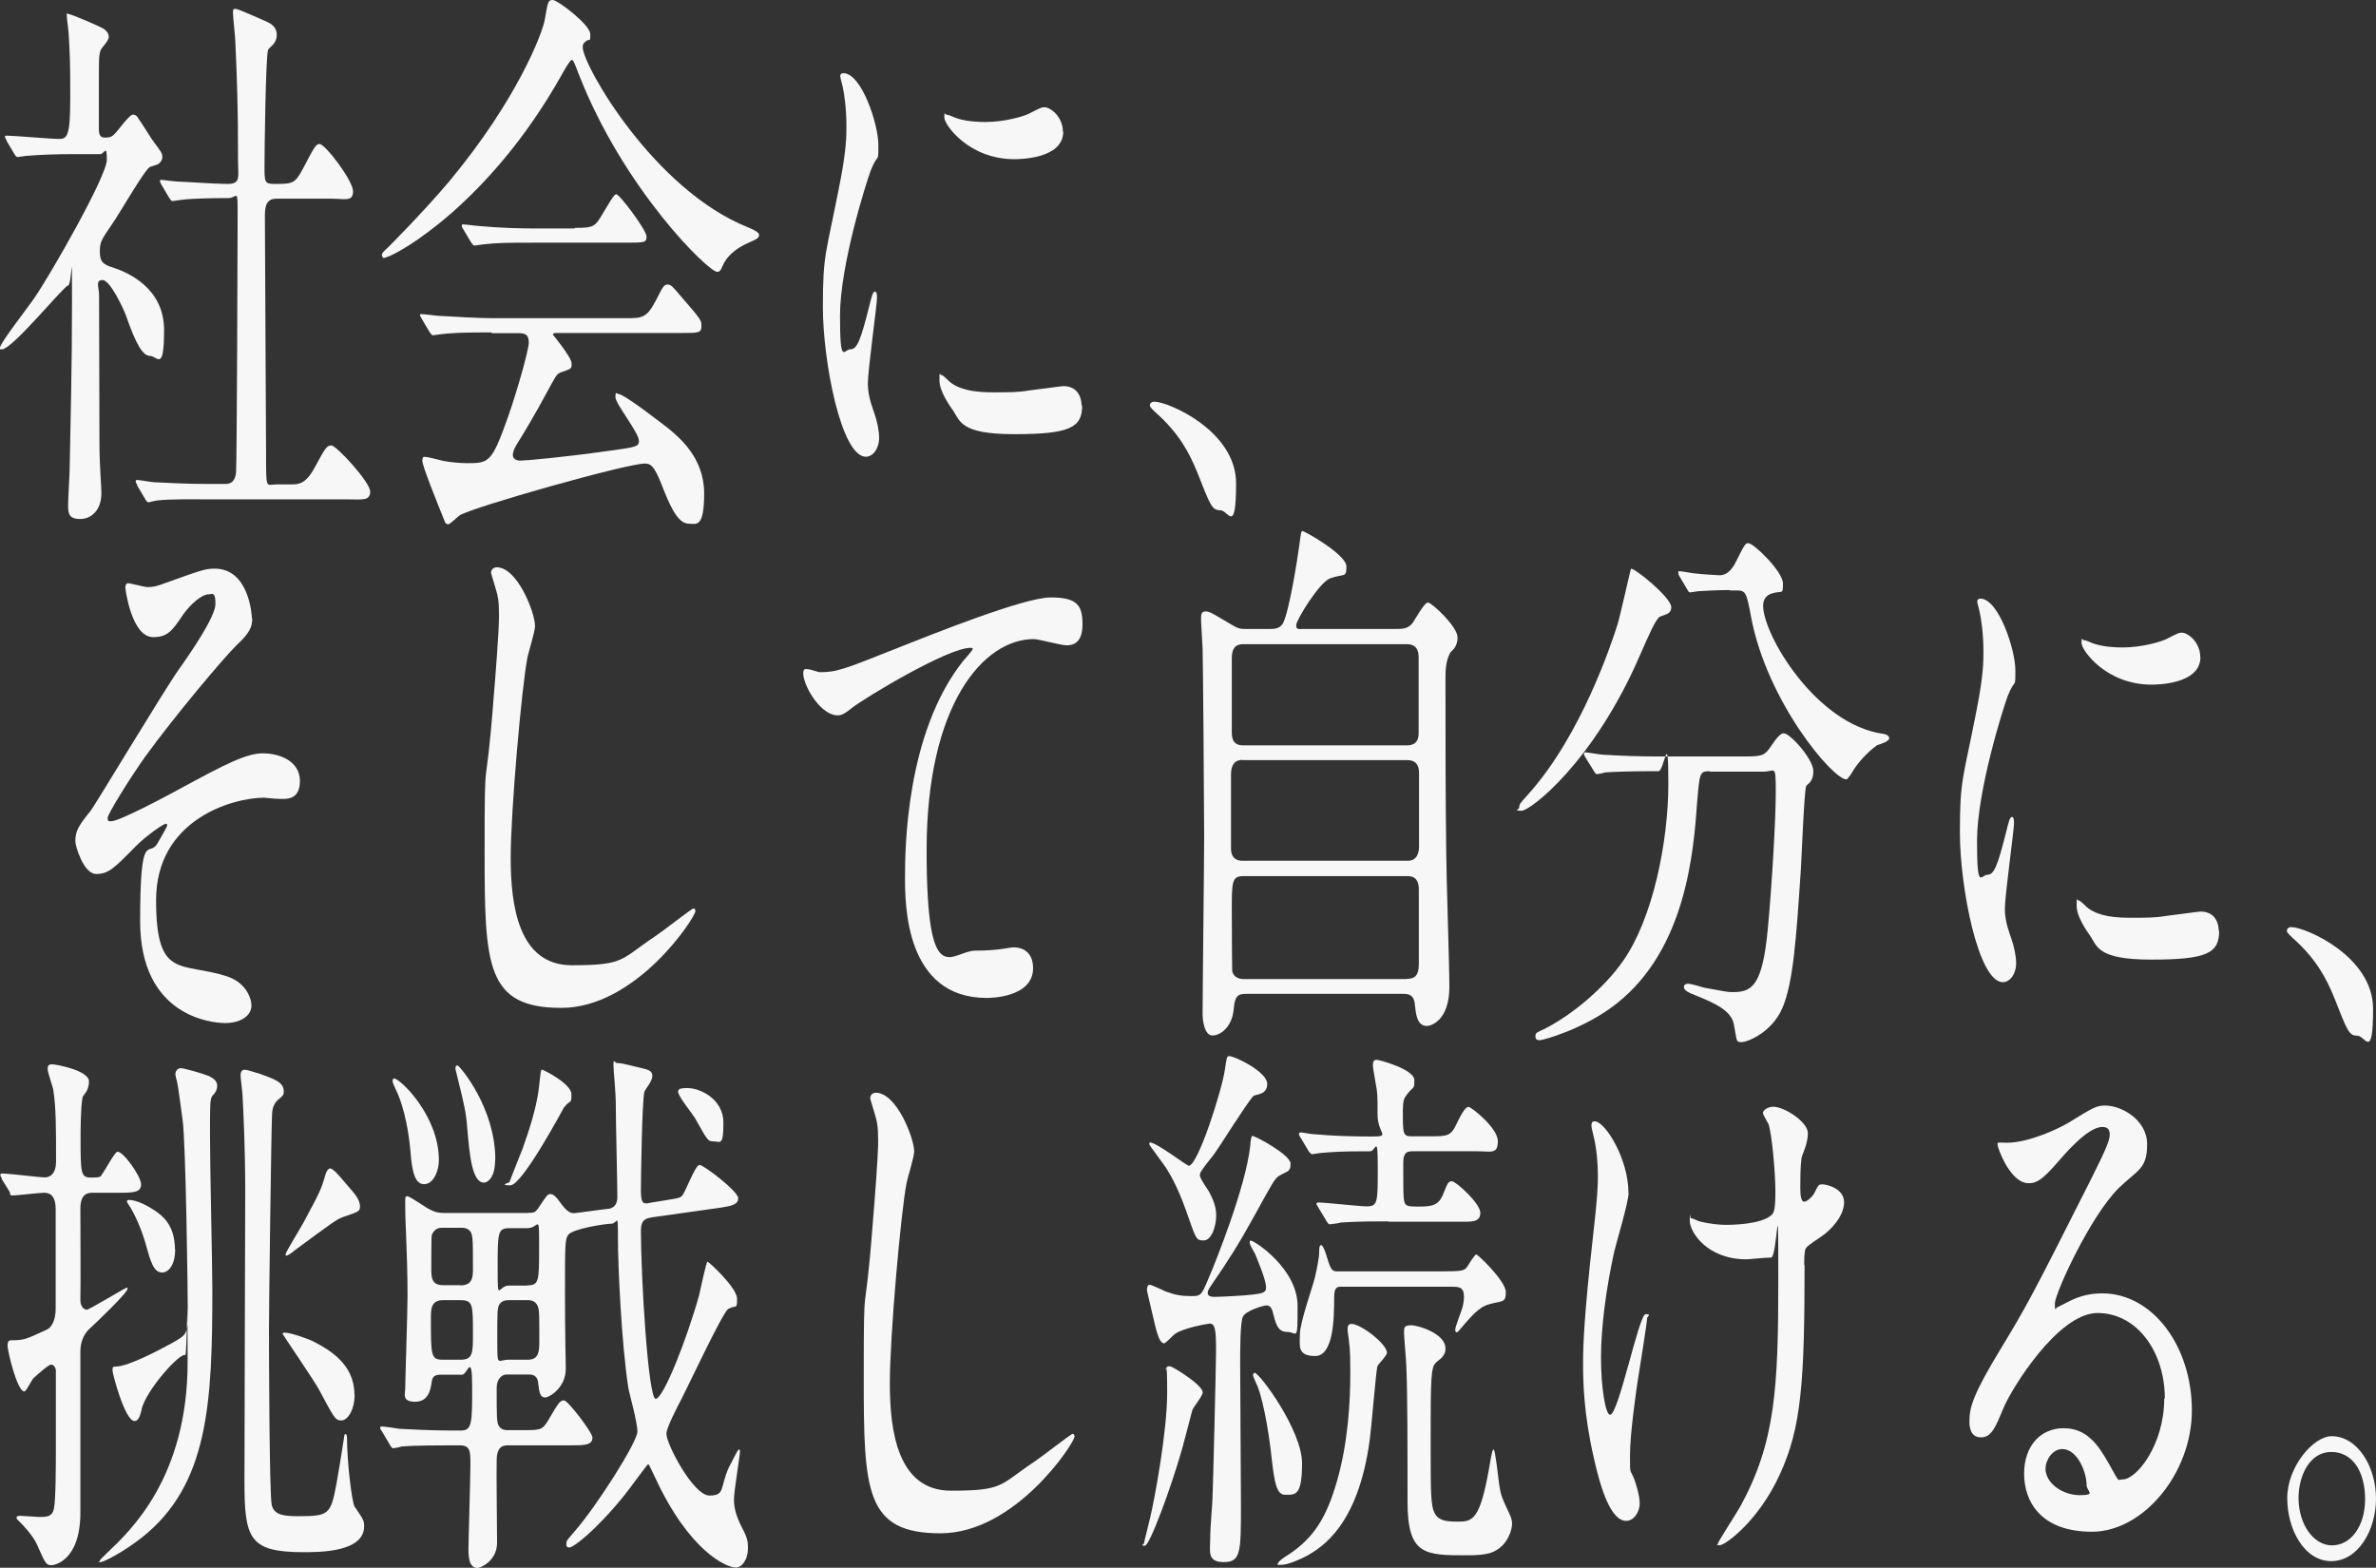 <?xml version="1.0" encoding="UTF-8"?>
<svg id="_レイヤー_1" data-name="レイヤー 1" xmlns="http://www.w3.org/2000/svg" version="1.1" viewBox="0 0 1220.8 805.6">
  <rect x="0" y="0" width="1220.8" height="805.6" fill="#333333" stroke="none"/>
  <defs>
    <style>
      .cls-1 {
        fill: #f7f7f7;
        stroke-width: 0px;
      }
    </style>
  </defs>
  <path class="cls-1" d="M3.5,72.3c-.8-1.4-1-1.7-1-2,0-.6.6-.6.8-.6,3.9,0,22.8,1.7,27.1,1.7s5.7-2,5.7-21.4-.2-21.4-.8-32.4c0-1.4-1-8.1-1-9.8s.6-.6.8-.6c1.6,0,16.8,6.6,18.5,7.8,1,.9,2.3,2,2.3,4s-3.7,5.5-4.1,6.6c-1,2.6-1,4-1,16.2v24.3c0,4,1.2,4.6,3.3,4.6s3.3-.3,4.9-2c1.4-1.2,7.4-9.8,9.2-9.8s2.5,1.2,2.9,2c2.5,3.5,6.8,10.7,7.4,11.3,4.5,6.1,4.9,6.6,4.9,8.4s-1.2,3.2-2.3,3.8c-.6.3-3.5,1.2-4.1,1.4-2.9,1.7-16,24.6-19.1,28.9-5.9,8.7-6.6,9.5-6.6,14.7s1.8,6.6,6.8,8.1c7,2.3,26.2,10.1,26.2,32.1s-3.5,13.3-7.2,13.3-7.2-5.8-12.5-21.1c-1.2-3.2-8-17.9-11.9-17.9s-1.8,4-1.8,7.5c0,11,.2,64.5.2,76.3s1,21.7,1,25.7c0,8.7-5.1,13.3-10.9,13.3s-6.2-2.9-6.2-6.9.8-16.2.8-19.4c.4-21.4,1.2-51.5,1.2-85.6s0-8.1-2-8.1S6.4,179.5,1,179.5s-1,0-1-.9c0-2.3,15.2-21.7,17.8-25.7,8.2-11.9,37.1-62.4,37.1-70.8s-1.4-2.9-3.3-2.9h-14.4c-8,0-16.6.3-23.8.9-.6,0-3.7.6-4.3.6s-1.2-.6-1.8-1.7l-3.9-6.6ZM70.5,249.2q-.8-1.4-.8-1.7c0-.6.4-.9.6-.9,1.2,0,7.6,1.2,9,1.2,5.9.3,16.6.9,28.1.9h8c1.8,0,5.5,0,5.9-6.4.4-5.2.8-116.5.8-131.5s0-9-4.9-9-17,0-24.2.9c-.6,0-3.5.6-4.3.6s-1-.6-1.8-1.7l-3.9-6.6q-.8-1.4-.8-2c0-.6.4-.6.6-.6s7.6.9,8.6.9c2,0,18.7,1.2,25.6,1.2s5.3-3.8,5.3-11.9c0-26.6-.4-39.6-1.4-61.3,0-2.3-1.2-12.4-1.2-14.7s.4-2,1.6-2,13.3,5.5,14.8,6.1c1.8.9,6.1,2.3,6.1,7.2s-4.1,6.4-4.5,7.8c-1.2,4-1.8,52-1.8,59.8s0,9,4.9,9c9.6,0,10.7,0,15-8.1,5.9-11.3,6.6-12.4,8.4-12.4,2.9,0,17.2,18.8,17.2,24.3s-4.3,3.8-10.9,3.8h-28.5c-5.5,0-5.9,4.3-5.9,9.5,0,17.3.6,102,.6,121.4s0,15.9,5.3,15.9h7.6c3.7,0,7.4,0,12.1-8.7,5.5-10.1,6.1-11.3,8.6-11.3s19.9,18.8,19.9,23.7-4.3,4-11.1,4h-72.8c-4.9,0-18.7-.3-25.8.6-.6,0-3.7.9-4.3.9s-1-.6-1.8-2l-3.9-6.6Z"/>
  <path class="cls-1" d="M196.2,131.2c0-1.2.6-1.7,3.1-4,1.4-1.4,18.2-18.2,31.6-34.1,35.1-42.2,48-76.6,49-83,1.6-9,1.6-10.1,4.1-10.1s19.3,12.7,19.3,17.6-.4,1.7-2.5,3.8c-1.2.9-1.4,1.7-1.4,2.9,0,9,36.3,73.1,84.9,92.5q5.7,2.3,5.7,3.8c0,1.7-.6,2-5.7,4.3-2.7,1.2-10,4.6-13.1,11.9-.8,2-1.4,2.9-2.7,2.9-4.5,0-48.2-42.5-71.3-102-2.3-6.1-2.7-6.9-3.5-6.9s-4.1,5.8-5.7,8.7c-36.3,64.2-82.4,90.8-89.8,92.8-.6.3-1.8.6-1.8-.9ZM252.6,170.8c-15.2,0-20.3.3-25.8.9-.6,0-3.7.6-4.3.6s-1-.6-1.8-1.7l-3.9-6.6c-.4-.9-1-1.7-1-2,0-.6.4-.6.8-.6,1.4,0,7.8.9,9,.9,10,.6,20.9,1.2,28.1,1.2h67.7c8.6,0,10.9,0,15.8-9.5,3.1-6.1,3.9-7.8,5.7-7.8s2.3.6,7,6.1c10.5,12.1,10.5,12.4,10.5,15,0,3.8-1,3.8-10.7,3.8h-62.7c-2,0-2.9,0-2.9.9,0,0,9.6,11.6,9.6,14.7s0,2.6-6.2,4.9c-1.6.9-2,1.7-7.2,11.3-4.3,8.1-12.7,22.3-13.9,24-.8,1.4-2.9,4.3-2.9,6.9s2.9,2.9,3.7,2.9c2.7,0,21.9-1.7,44.7-4.9,14.8-2,16.4-2.3,16.4-5.2,0-4.3-12.1-19.1-12.1-22.5s.8-1.7,1.4-1.7c3.1,0,23.4,15.9,26,17.9,5.5,4.6,18.2,15,18.2,33.2s-4.1,15.6-8,15.6c-5.9,0-10.2-10.7-13.9-20.2-3.9-9.8-5.7-10.7-8.6-10.7-9.4,0-88.2,22.3-95.1,26.6-1,.6-4.9,4.6-5.9,4.6s-1.6-.6-2-2c-4.1-10.1-11.3-28-11.3-30.6s1-2,1.6-2c1.4,0,7.8,1.7,9,2,2.9.6,8.6,1.2,12.1,1.2,11.5,0,12.9,0,21.3-23.7,4.9-13.9,10.7-34.7,10.7-38.2,0-4.9-2.7-4.9-6.1-4.9h-12.9ZM295.2,117.1c10,0,10.5-.6,14.6-7.5,3.3-5.5,5.7-9.8,6.8-9.8,1.8,0,15.6,18.5,15.6,21.7s-1,3.2-10.9,3.2h-47.2c-12.5,0-18.5,0-26,.9-.6,0-3.7.6-4.3.6s-1-.6-1.8-1.7l-3.9-6.6c-.8-1.2-.8-1.4-.8-2s.2-.6.6-.6c1.4,0,7.8.9,9,.9,10,.9,19.9,1.2,28.1,1.2h20.3Z"/>
  <path class="cls-1" d="M436.9,179.5c3.5,0,5.3-4.6,9.8-22.5,1.2-4.9,1.8-7.2,2.9-7.2s1,2.9,1,3.5c0,3.2-4.7,37-4.7,43.9s2.9,13.6,3.3,15c1.4,4,2.5,9,2.5,12.7,0,5.8-3.3,9.8-6.8,9.8-12.7,0-22.1-49.1-22.1-76.9s1.6-26.9,8.6-63c3.5-17.6,3.5-24.9,3.5-30.1,0-9.2-1.2-17.1-2-20.5-.2-.9-1.2-4.3-1.2-5.2s.8-1.4,1.6-1.4c9.4,0,18,26.3,18,36.7s0,3.5-3.9,13.3c-2.3,6.1-15.8,48.6-15.8,74.6s2,17.3,5.3,17.3ZM556,208.4c0,11.3-6.2,14.7-34.9,14.7s-27.7-7.2-32-13c-1-1.4-6.4-9-6.4-14.5s0-2.9,1-2.9,4.1,3.5,4.9,4c5.9,4.3,14.4,4.9,21.9,4.9s12.7,0,17.8-.9c2.9-.3,17.2-2.3,18-2.3,7.8,0,9.4,6.4,9.4,9.8ZM546.3,67.6c0,14.2-22.8,14.2-25.2,14.2-23.2,0-35.9-17.6-35.9-21.4s.2-1.4,1.4-1.4,3.1,1.2,5.7,2c4.7,1.4,10.2,1.7,13.9,1.7,10,0,19.7-2.9,22.5-4.3,6.2-3.2,6.8-3.5,8.8-3.2,3.7.9,8.6,5.8,8.6,12.4Z"/>
  <path class="cls-1" d="M627.1,262.2c-4.3,0-5.1-2-11.9-19.4-4.1-10.1-9.4-20.2-21.5-30.9-.6-.6-2.9-2.6-2.9-3.5s.6-2,2.3-2c7.2,0,42,15,42,41.9s-4.1,13.9-8,13.9Z"/>
  <path class="cls-1" d="M129.6,317.7c0,4.3-1.2,7.5-7.8,13.6-6.4,6.1-32.6,37.3-47.4,57.8-7.6,10.7-19.1,29.2-19.1,31.2s.8,1.7,1.8,1.7c4.5,0,29.7-13.6,36.5-17.3,21.9-11.9,33-17.6,41.4-17.6s19.1,3.8,19.1,14.2-7.8,9.2-10.7,9.2-6.6-.6-7.6-.6c-16.4,0-55.6,11.3-55.6,52.6s12.9,31.5,36.7,39.3c10.2,3.5,12.3,12.1,12.3,14.7,0,6.1-6.4,9.2-13.5,9.2s-43.7-3.5-43.7-52.3,4.7-32.1,9-40.2c.8-1.4,4.9-8.4,4.9-9s-.2-.9-.8-.9c-1,0-9.6,5.8-15.4,11.6-11.1,11.3-13.9,14.2-20.3,14.2s-10.7-14.2-10.7-16.8c0-5.5,1.8-8.1,7.8-15.6,1.8-2,37.7-61.9,45.3-72.6,6.4-9,18.9-27.2,18.9-33.8s-1.8-4.9-3.5-4.9c-3.5,0-9.2,4.9-13.1,10.4-5.5,8.1-7.8,11.6-15.4,11.6-11.1,0-14.3-24.6-14.3-25.4s.2-2.3,1.4-2.3,8.6,2,10,2c2.7,0,5.1-.6,7.2-1.4,20.1-7.2,22.3-8.1,27.3-8.1,17.6,0,19.1,23.7,19.1,25.4Z"/>
  <path class="cls-1" d="M274.9,321.7c0,2.9-3.5,13.9-3.9,16.2-2.9,14.7-8.6,78.6-8.6,102.9s3.9,55.2,31.4,55.2,24.8-2.9,43-15c3.1-2,18.7-14.2,19.5-14.2s1,.9,1,1.4c0,3.2-30.3,49.7-68.9,49.7s-39.4-21.7-39.4-79.8.4-23.7,4.7-80.4c.8-9.5,2.7-33.2,2.7-41.3s-.6-10.1-1.8-14.2c-.2-.9-2.3-7.5-2.3-7.8,0-2,1.6-2.9,2.9-2.9,10.7,0,19.7,23.4,19.7,30.1Z"/>
  <path class="cls-1" d="M421.1,345.4c8.8,0,11.9-1.2,40-12.4,18.2-7.2,65-26,78.7-26s16.4,4,16.4,13.9-5.3,10.7-8.2,10.7-14.4-3.2-16.8-3.2c-26,0-55.1,33.8-55.1,108.4s12.9,51.7,25,51.7,17.8-1.7,19.5-1.7c6.4,0,10.2,3.8,10.2,10.7,0,15.3-22.5,15.3-23.8,15.3-42,0-42-48.3-42-61.9s.2-74,29.9-111.3c.8-.9,4.9-5.5,4.9-6.1s-.8-.6-1.2-.6c-11.7,0-54.3,25.7-60.9,30.9-2.9,2.3-4.9,3.8-7.2,3.8-10.2,0-19.9-19.4-17.4-23.4.8-1.4,7,1.2,8,1.2Z"/>
  <path class="cls-1" d="M716.7,323.2c3.9,0,6.8,0,9.2-3.2,1-1.4,5.9-10.4,7.8-10.4s15.2,12.4,15.2,17.9-3.3,6.9-3.9,8.1c-2.3,4.6-2.3,9-2.3,14.2,0,28.9,0,60.1.4,89.3,0,9.5,1.6,57.2,1.6,67.9,0,17.6-9.6,20.2-11.5,20.2-5.3,0-5.7-6.4-6.2-10.7-.4-5.8-3.7-5.8-6.6-5.8h-79.1c-4.5,0-6.8,0-7.4,7.8-.8,9.2-6.8,13.6-10.9,13.6s-5.1-7.5-5.1-11c0-13,.8-76.9.8-91.3s-.6-92.2-.8-96.5c-.4-8.4-.8-13-.8-15.3s.2-3.8,2.3-3.8,2.9.6,12.7,6.4c4.3,2.6,5.1,2.6,8.4,2.6h11.9c2,0,5.1,0,6.8-2.9,3.3-6.4,7.6-34.1,8.4-40.2.8-6.4,1-7.2,1.6-7.2,1.2,0,22.6,12.1,22.6,18.2s-1.2,3.5-8.4,6.1c-5.5,2-17.4,21.4-17.4,24s1.2,2,4.1,2h46.5ZM638.4,390.5c-1.4,0-5.9,0-5.9,7.5v37.9c0,6.4,4.5,6.4,6.2,6.4h84.7c4.9,0,5.7-4.6,5.7-7.2v-37.9c0-6.6-4.5-6.6-6.4-6.6h-84.3ZM638.8,331c-4.1,0-5.9,2.3-5.9,7.2v37.6c0,2.6,0,7.2,5.7,7.2h84.1c1.6,0,6.2,0,6.2-6.1v-38.7c0-2.3,0-7.2-6.2-7.2h-83.8ZM722.8,503c4.1,0,6.2-1.7,6.2-7.5v-38.4c0-3.8-1.2-6.9-5.7-6.9h-84.5c-5.9,0-5.9,2.9-5.9,18.2s.2,28.3.2,30.1c.2,3.5,3.5,4.6,5.9,4.6h83.8Z"/>
  <path class="cls-1" d="M858.7,311.9c0,2.9-1.4,3.5-5.7,4.9-2.1.9-5.7,9.2-10.3,19.7-23.8,55.2-56.4,80.1-60.9,80.1s-1.2-.6-1.2-1.7c0-1.7.4-2,4.3-6.4,27.7-30.6,43.3-78.6,46.1-87.3,1.4-4.3,6.8-28.9,7-28.9,1.4-.9,20.7,14.7,20.7,19.7ZM878.6,396.3c-5.3,0-5.3.6-6.6,15.9-1.8,25.4-5.7,75.4-41.4,103.5-16.8,13.3-38.1,18.8-39.2,18.8s-2.5,0-2.5-2,1-2,4.7-3.8c14.1-7.2,30.5-20.8,40.4-35,15.2-21.7,23.2-61,23.2-91s-2-6.4-5.1-6.4h-6.2c-7.6,0-17.4.3-21.1.6-.8.3-3.7.9-4.3.9s-1.2-.9-1.8-2l-4.1-6.6c-.6-1.2-.8-1.4-.8-1.7,0-.6.2-.9.8-.9,1.4,0,7.6,1.2,9,1.2,10,.6,18.5.9,28.1.9h44.9c9.2,0,10.2-.6,13.5-5.5,3.1-4.6,4.9-6.4,6.4-6.4,3.3,0,15.2,13.3,15.2,19.4s-3.3,6.6-3.7,7.8c-1,2.9-2.3,35.8-2.7,42.5-2.3,35-3.9,58.7-9.6,71.7-5.5,12.4-17.8,17.3-20.9,17.3s-2.3-.9-3.9-9c-1.2-6.6-8.2-10.4-18.9-14.7-4.5-1.7-6.8-2.9-6.8-4.6s1.8-1.7,2.3-1.7c1.4,0,7,1.7,8,2,10.9,2,12.1,2.3,14.6,2.3,9.8,0,15.4-2.6,18.2-32.4,2.1-22.3,4.1-55.8,4.1-70.5s-.4-10.4-6.2-10.4h-27.7ZM888.9,303.2c-5.1,0-12.1.3-16.4.6-.6,0-3.5.6-4.1.6s-.8-.3-1.6-1.7l-3.9-6.6c-.4-.6-.6-1.4-.6-2s.2-.6.6-.6c1.2,0,7.2,1.2,8.4,1.2,2.3.3,10.9.9,12.3.9,4.7,0,7.4-4.9,8.6-7.5,4.1-8.1,4.5-9,6.1-9,2.7,0,17.8,14.5,17.8,20.8s-.6,3.2-6.1,5.2c-1,.3-4.1,1.7-4.1,6.1,0,15,27.1,61,61.7,65.9.6,0,3.1.6,3.1,2.3s-5.3,3.2-6.2,3.5c-5.3,3.8-9.8,9-12.5,13.3-.4.9-2.7,4.3-3.3,4.3-7,0-40.8-39.9-49-83.5-2.3-12.4-2.7-13.6-7.4-13.6h-3.5Z"/>
  <path class="cls-1" d="M1021.1,449.5c3.5,0,5.3-4.6,9.8-22.5,1.2-4.9,1.8-7.2,2.9-7.2s1,2.9,1,3.5c0,3.2-4.7,37-4.7,43.9s2.9,13.6,3.3,15c1.4,4,2.5,9,2.5,12.7,0,5.8-3.3,9.8-6.8,9.8-12.7,0-22.1-49.1-22.1-76.9s1.6-26.9,8.6-63c3.5-17.6,3.5-24.9,3.5-30.1,0-9.2-1.2-17.1-2-20.5s-1.2-4.3-1.2-5.2.8-1.4,1.6-1.4c9.4,0,18,26.3,18,36.7s0,3.5-3.9,13.3c-2.3,6.1-15.8,48.6-15.8,74.6s2,17.3,5.3,17.3ZM1140.2,478.4c0,11.3-6.1,14.7-34.8,14.7s-27.7-7.2-32-13c-1-1.4-6.4-9-6.4-14.5s0-2.9,1-2.9,4.1,3.5,4.9,4c5.9,4.3,14.3,4.9,21.9,4.9s12.7,0,17.8-.9c2.9-.3,17.2-2.3,18-2.3,7.8,0,9.4,6.4,9.4,9.8ZM1130.6,337.6c0,14.2-22.8,14.2-25.2,14.2-23.2,0-35.9-17.6-35.9-21.4s.2-1.4,1.4-1.4,3.1,1.2,5.7,2c4.7,1.4,10.2,1.7,13.9,1.7,10,0,19.7-2.9,22.6-4.3,6.1-3.2,6.8-3.5,8.8-3.2,3.7.9,8.6,5.8,8.6,12.4Z"/>
  <path class="cls-1" d="M1211.3,532.2c-4.3,0-5.1-2-11.9-19.4-4.1-10.1-9.4-20.2-21.5-30.9-.6-.6-2.9-2.6-2.9-3.5s.6-2,2.3-2c7.2,0,42,15,42,41.9s-4.1,13.9-8,13.9Z"/>
  <path class="cls-1" d="M1,605.6c-.8-1.2-.8-1.4-.8-1.7,0-.6.2-.9.8-.9,3.5,0,19.1,2,22.1,2s5.7-2.3,5.7-8.1c0-17.3,0-27.7-1.4-36.7-.2-1.7-2.9-9-2.9-10.7s.2-2.6,2.3-2.6,18.9,3.2,18.9,8.7-3.1,6.9-3.3,8.4c-1,4.9-1,18.2-1,19.7,0,19.4,0,21.4,5.5,21.4s4.7-.6,5.7-2c1.4-1.7,6.4-11.3,7.8-11.3,3.1,0,12.1,12.7,12.1,16.8s-3.9,4.3-10.9,4.3h-13.7c-2.3,0-6.6,0-6.6,8.1s.2,40.5,0,47.1c0,3.5,2,4.9,3.3,4.9s19.7-11.3,20.5-11.3.4,0,.4.6c0,2-16,17.3-19.5,20.5-4.7,4.3-4.7,10.4-4.7,11.6v82.7c0,25.7-14.1,27.2-14.8,27.2-2.9,0-3.3-1.2-7.4-10.4-1.8-4.3-6.8-9.8-9.2-12.1-1.2-1.2-1.4-1.2-1.4-2s1.2-.9,1.8-.9c1.6,0,8.4.6,9.8.6,4.3,0,6.8-.3,7.6-4.3,1-4.3,1-23.7,1-30.9v-39.9c0-1.7-1.2-3.2-2.5-3.2s-7.4,5.5-9.2,7.2c-.8.9-3.5,6.6-4.5,6.6-3.7,0-8.6-20.8-8.6-23.4s.8-2.9,2-2.9c6.6,0,7.6-.6,18.2-5.5,2.3-.9,4.5-4.9,4.5-10.4v-51.5c0-8.1-4.1-8.4-6.1-8.4s-14.1,1.4-16,1.4-1-.9-1.6-2l-4.1-6.6ZM72.8,724.4c-.8,2.6-1.4,5.8-3.7,5.8-4.9,0-11.3-24.3-11.3-26s.2-2,1.8-2c6.1,0,21.5-8.1,28.5-11.9,7.6-4.3,8.4-4.6,8.4-15s-1-88.2-2.7-100c-.4-2.9-2.3-17.6-2.9-19.7-.2-.6-.8-2.9-.8-3.8s.8-2.9,2.7-2.9,10.9,2.6,13.9,3.8c1.4.6,4.9,2,4.9,5.2s-2.3,4.9-2.5,5.2c-1.2,2-1.2,3.8-1.2,20.5s1.2,66.5,1.2,78.9c0,58.1-1.8,100.6-36.5,127.8-8.8,6.9-19.1,12.4-21.1,12.4s-.2-.3-.2-.6c0-.6.4-.9,3.9-4.3,11.9-11.3,41.2-38.7,41.2-98s-.2-2.9-1.2-3.5c-2.7-1.4-20.1,17.9-22.5,28ZM90,642c0,9-4.1,11.9-6.6,11.9-4.5,0-5.9-5.2-9-16.2-2.5-8.4-6.2-15.6-8.4-18.8-.2-.3-.8-1.2-.8-1.4,0-.9.8-.9,1-.9,4.3,0,10,3.2,13.9,5.8,3.1,2.3,9.8,6.9,9.8,19.7ZM145.8,560.8c0,1.7-.2,2-2.3,3.8-2.3,1.7-3.5,4.3-3.7,7.5-.4,7.2-1.6,98.3-1.6,111s.2,84.1,1.4,90.2c1.2,5.5,7,5.8,13.9,5.8,15.4,0,16.4-.9,19.3-16.2,1.4-8.1,2.3-13.3,3.9-23.7.2-2,.4-2.3.8-2.3.6,0,.8,1.2.8,2,0,12.1,2.5,33.2,3.9,35.3,4.3,6.4,4.9,6.9,4.9,10.1,0,13.3-22.8,13.3-31.2,13.3-28.1,0-30.3-7.2-30.3-36.7s.4-128,.4-149.4-1-41.9-1.4-48.8c0-1.4-1-8.7-1-10.1s.4-2.9,2.1-2.9,6.1,1.7,7.6,2c7.8,2.9,12.5,4.3,12.5,9.2ZM182.2,716.6c0,7.8-3.5,13.3-6.8,13.3s-3.7-1.4-11.7-16.2c-2.5-4.6-18.5-28-18.5-28.3,0-.6.8-.6,1.2-.6,2.9,0,11.3,2.9,14.8,4.6,8.2,4.3,20.9,11.6,20.9,27.2ZM184.9,620.4c0,2-.8,2.3-8.4,4.9-3.5,1.2-5.7,2.9-25.2,17.3-1,.9-3.3,2.6-4.1,2.6s-.4-.6-.4-.9c0-.9,8.4-14.5,9.8-17.3,7.6-14.2,8.4-15.6,10.7-23.7.4-1.4,1.4-2.9,2.3-2.9,1.4,0,4.3,3.2,7.6,7.2,5.3,6.1,7.8,8.7,7.8,12.7Z"/>
  <path class="cls-1" d="M271.6,623.2c2.7,0,3.5,0,5.5-3.2,4.1-6.1,4.3-6.4,5.7-6.4s2.7.9,5.7,5.2c3.5,4.6,5.3,4.6,6.4,4.6s17-2.3,18.2-2.3c2.5-.6,4.1-2.3,4.1-6.1,0-6.6-.8-39.6-.8-47.1s-1.2-17.3-1.2-20.8.8-.9,1.6-.9c2.3,0,7.8,1.4,13.9,2.9,2.3.6,4.5,1.2,4.5,3.8s-3.5,6.6-4.1,8.1c-1.2,4.3-1.8,43.9-1.8,51.2s2,6.4,5.1,5.8l7.4-1.2c4.7-.9,7.4-.9,8.6-2.3,1.6-1.4,6.8-15.9,9-15.9s19.9,13.6,19.9,17.1-3.9,4-9.2,4.9l-34.9,4.9c-3.1.6-5.9.9-5.9,6.9,0,23.4,3.7,86.4,7.6,86.4s16-30.6,22.3-53.2c.6-2.6,3.7-17.3,4.3-17.3s15.2,13.3,15.2,19.1-.4,2.9-4.5,5.2c-2.7,1.4-20.3,39-24,46.2-2.3,4.3-7.8,15-7.8,17.9,0,5.5,13.9,31.8,22.1,31.8s5.3-4,10-14.5c.8-1.2,4.5-9.2,5.1-9.2s.6.6.6,1.2c0,1.7-3.1,20.5-3.1,24.6,0,5.8,2.3,10.4,3.3,12.7,3.3,6.4,3.9,7.8,3.9,12.1,0,6.4-3.3,10.1-6.2,10.1-5.1,0-24.2-8.7-41.6-46.5-2.9-6.1-3.1-6.6-3.5-6.6s-9.8,13-11.9,15.6c-15.4,19.1-26.7,27.2-28.5,27.2s-1.6-1.2-1.6-2c0-1.7.6-2,4.5-6.6,11.3-13,32-45.7,32-50.9s-4.1-19.1-4.7-22.8c-3.5-22.8-5.3-62.4-5.3-76.6s-.2-7.5-3.3-7.5-20.1,2.6-22.3,5.8c-1.6,2.3-1.6,5.2-1.6,29.5s.4,33,.4,39.3c0,9.8-8.6,14.7-10.5,14.7-2.9,0-3.1-2.9-3.7-7.5-.4-4.3-3.5-4.3-4.9-4.3h-11.3c-2.5,0-5.1,2.3-5.1,6.9,0,15.9,0,17.6,1.2,19.7,1.4,2,3.5,2,4.7,2h7.2c9.2,0,10.2,0,13.1-4.6,5.7-9.8,6.4-10.7,8.4-10.7s14.6,16.5,14.6,19.1c0,4-4.3,4-11.1,4h-32.2c-2,0-5.7,0-5.9,7.2-.2,6.1.2,36.1.2,42.8,0,9.5-8.6,13-10,13-4.3,0-4.7-5.2-4.7-9.8s1-36.1,1-43.1,0-10.1-5.5-10.1h-4.1c-4.9,0-18.7,0-25.8.6-.6.3-3.7.9-4.3.9s-1.2-.9-1.8-2l-3.9-6.6q-1-1.4-1-1.7c0-.6.4-.9.8-.9,1.2,0,7.6.9,9,1.2,5.9.3,16.4.9,28.1.9h3.5c5.9,0,5.9-3.8,5.9-22.3s-2.5-6.4-5.1-6.4h-11.1c-2.9,0-4.1.9-4.5,3.2-.6,4.3-1.6,10.7-8.6,10.7s-5.1-4.3-5.1-6.4c0-3.8,1.2-40.5,1.2-48,0-11.6-.4-22.3-.8-33-.4-8.1-.4-12.4-.4-15s0-3.2,1-3.2c1.6,0,9.8,6.1,11.9,6.9,2.5,1.4,4.7,1.7,7.4,1.7h43ZM225.5,596.1c0,5.8-2.9,12.4-7.6,12.4s-6.2-6.4-7-16.8c-.4-4.3-1.6-17.1-6.1-28.6-.4-1.2-3.1-6.4-3.1-7.5s.4-1.4.8-1.4c3.1,0,23,19.1,23,41.9ZM236.6,660.5c6.4,0,6.4-4.6,6.4-8.7,0-16.2,0-17.9-2-19.7-1.4-1.2-2.9-1.2-4.3-1.2h-9.2c-1.6,0-4.1,0-5.7,3.8-.2.6-.2,15.9-.2,17.3,0,4,0,8.4,5.9,8.4h9.2ZM236.6,698.7c6.4,0,6.4-3.5,6.4-13.3,0-15,0-17.3-6.4-17.3h-9c-6.2,0-6.2,4.6-6.2,9.5,0,19.4,0,21.1,6.4,21.1h8.8ZM254.4,595.8c0,9.8-4.1,11.9-5.7,11.9-6.2,0-7.4-14.2-8.6-27.7-.6-8.4-1.6-12.4-5.1-26.6-.4-2-1-3.8-1-4.3,0-.9.2-2,1.4-1.4,1.4.9,19.1,21.7,19.1,48.3ZM271.2,698.7c5.9,0,5.9-4.6,5.9-10.4,0-14.7,0-16.2-1.4-18.2-1.4-2-3.5-2-4.9-2h-9.2c-1.2,0-3.5,0-4.9,2-1.2,2-1.2,3.5-1.2,18.2s0,10.4,5.9,10.4h9.8ZM270.8,660.5c6.2,0,6.2-2,6.2-19.9s0-9.5-5.9-9.5h-9.2c-6.2,0-6.2,2-6.2,20.5s.2,9,5.7,9h9.4ZM268.8,589.4c7.2-19.9,8-29.2,8.4-33.2.4-3.2.6-6.6,1.2-6.6s15.2,7.2,15.2,12.7-.4,2.3-3.9,6.9c-.4.6-21.3,39.9-27.5,39.9s-.4-1.4-.4-1.7c.4-1.4,5.9-15,7-17.9ZM353.2,559.1c6.4,0,18.5,5.5,18.5,17.9s-1.8,9.5-5.1,9.5-3.3-1.2-9.6-12.1c-1.4-2.3-9-11.6-8.6-13.6.2-.9.4-1.7,4.9-1.7Z"/>
  <path class="cls-1" d="M469.7,591.7c0,2.9-3.5,13.9-3.9,16.2-2.9,14.7-8.6,78.6-8.6,102.9s3.9,55.2,31.4,55.2,24.8-2.9,43-15c3.1-2,18.7-14.2,19.5-14.2s1,.9,1,1.4c0,3.2-30.3,49.7-68.9,49.7s-39.4-21.7-39.4-79.8.4-23.7,4.7-80.4c.8-9.5,2.7-33.2,2.7-41.3s-.6-10.1-1.8-14.2c-.2-.9-2.3-7.5-2.3-7.8,0-2,1.6-2.9,2.9-2.9,10.7,0,19.7,23.4,19.7,30.1Z"/>
  <path class="cls-1" d="M617.9,715.7c0,1.7-4.9,7.5-5.3,9-1.2,4.3-5.1,19.9-6.2,23.1-4.7,16.2-15.6,46.5-18.2,46.5s-.4-.9-.4-1.2c0-.9,2.7-11,3.1-13,2.5-10.4,8.8-44.8,8.8-64.5s-.8-9.8-.8-11.6,1.8-2.3,2.9-1.7c2.3.9,16.2,9.5,16.2,13.3ZM621.2,680.2c-.8,0-13.9,2.3-17.8,5.5-.8.6-4.5,4.6-5.3,4.6-2.9,0-4.5-9-6.1-15.6-1-4.3-2.7-11.3-2.7-11.9,0-1.4.4-2.6,1.4-2.6s7,2.9,8.4,3.5c4.9,1.7,7.4,2.3,13.1,2.3s5.1-.6,11.1-14.7c.6-1.7,16.8-41,19.1-62.7,0-.9.4-4.9,1-4.9,1.8,0,19.7,9.8,19.7,14.2s-1.6,3.8-5.5,6.1c-2.7,1.4-3.7,3.8-13.3,21.1-7.8,14.2-13.5,23.1-21.5,34.7-1.6,2.3-2.3,3.5-2.3,4.6,0,2,2.7,2,3.5,2,2.9,0,15.4-.6,19.9-1.2,4.5-.6,6.6-.9,6.6-3.5,0-4-3.9-13-5.5-17.1-.6-1.4-2.9-4.6-2.9-6.1s.4-.9.8-.9c1.6,0,23.8,14.2,23.8,33.5s-.2,13.3-5.5,13.3-5.9-5.5-7.4-10.7c-.6-2-1.6-2.9-3.1-2.9s-10.5,2.6-12.1,5.8c-1.4,2.9-1.4,16.8-1.4,24,0,11.3.4,63,.4,72.3,0,24.6,0,29.8-8.8,29.8s-7-5.8-7-12.1,1.2-18.2,1.2-21.4c.2-2.9,1.8-67.9,1.8-74.6,0-11.6-.4-14.5-3.5-14.5ZM621.4,612.8c.6,1.2,3.5,6.1,3.5,11.6s-2.3,13-6.4,13-3.9-.6-9.2-15.6c-4.5-12.7-8.6-19.1-10-21.4-.8-1.4-8.8-11.9-8.8-12.4s0-.9.4-.9c3.5,0,18.7,11.9,19.9,11.9,4.7,0,17-38.7,18.5-49.1,1-6.6,1-7.2,2.3-7.2,2.9,0,19.5,8.1,19.5,14.2s-6.1,5.2-7.2,6.4c-3.7,4-17.6,26.6-20.7,30.6-1,1.2-4.7,5.8-5.7,7.5-.6.9-1,1.4-1,2.6,0,1.7,4.3,7.5,5.1,9ZM660.3,768.1c-4.5,0-5.5-6.4-7-19.4-.6-6.6-3.5-27.2-7.2-36.4-.2-.6-2.3-4.9-2.3-5.5s.4-1.4.8-1.4c2.5,0,24.4,29.5,24.4,46.5s-3.5,16.2-8.8,16.2ZM712.6,695.2c0,1.4-4.5,5.8-4.9,6.9-.6,1.7-3.1,31.8-3.9,37.6-5.9,44.2-24.6,55.2-31.8,59.5-3.7,2-10.2,4.9-13.7,4.9s-1.6,0-1.6-.9,4.3-3.8,5.3-4.3c13.1-8.7,19.5-19.1,24.8-37.3,5.9-20.2,7-41.6,7-56.4s-.6-13.3-.8-17.1c-.2-1.7-.6-3.8-.6-4.9s0-2.9,2-2.9c4.9,0,18.2,10.4,18.2,14.7ZM713.2,627.6c-5.7,0-16,0-24.2.6-.8.3-4.9.9-5.7.9s-1-.6-1.6-1.4l-4.5-7.5c-.4-.9-.8-1.2-.8-1.4,0-.6.4-.9.8-.9,3.9,0,21.3,2,25,2,5.7,0,5.7-2,5.7-19.9s-1-8.4-3.9-8.4c-15.6,0-18.7.3-25.8.9-.6,0-3.3.6-3.9.6s-1.2-.6-1.8-1.4l-4.3-7.2q-.8-1.2-.8-1.7c0-.6.4-.9.8-.9,1,0,5.5.9,6.6.9,10,.9,20.1,1.2,30.1,1.2s2.9-1.2,2.9-11.3,0-11-1-16.2c-.2-1.4-1.4-7.8-1.4-9,0-2.3.6-2.9,2-2.9s19.3,4.9,19.3,10.4-.4,2.6-4.3,8.1c-1,1.4-1.6,2.9-1.6,7.5,0,12.1,0,13.3,4.5,13.3h9c9.4,0,11.1,0,14.1-6.4,3.3-6.9,4.9-8.7,6.2-8.7s15,10.7,15,17.6-3.5,5.2-10.7,5.2h-33.4c-3.3,0-4.5,1.4-4.5,6.4s0,14.7.2,17.1c.4,4.9,1.4,4.9,8,4.9s10-.6,12.3-6.4c2.3-5.5,2.5-6.6,4.5-6.6s14.6,11.3,14.6,16.2-4.3,4.6-10.7,4.6h-36.5ZM741.3,653.3c9.6,0,11.1-.3,12.5-2.3.6-.9,3.9-6.4,4.7-6.4s15.2,13.6,15.2,19.4-2.1,4.3-8.2,6.1c-3.7.9-6.8,3.2-11.9,9-4.3,4.9-4.5,5.5-5.1,5.5s-.8-.6-.8-1.4c0-1.4,3.1-9.2,3.7-11.3.4-1.4.8-3.8.8-5.5,0-5.2-2.7-5.2-6.6-5.2h-57.2c-2.5,0-2.9,2.6-2.9,5.5,0,11.3-.4,30.1-9.8,30.1s-7.8-5.5-7.8-11.3,6.6-24.6,7.6-28.6c1.2-5.2,2.3-10.7,2.3-13.3s.2-3.8,1-3.8,1.8,2.6,2.3,4c2.3,7.5,2.9,9.5,5.5,9.5h54.7ZM742.7,692.9c0,3.2-1.8,4.9-4.5,6.9-2.3,2.3-3.1,2.9-3.1,29.2s-.2,39,.8,44.5c1.2,7.8,5.9,8.4,13.3,8.4s11.3-.9,16-28c1.4-8.1,1.6-9,2.3-9s2.3,13.9,2.7,17.3c.8,5.5,1.2,6.9,4.9,14.7,1.4,2.9,1.8,4.3,1.8,6.1,0,3.2-2,8.4-5.1,11.3-3.7,3.5-7.2,4.9-17.8,4.9-22.1,0-30.8,0-30.8-27.7s0-54.6-.6-69.1c0-2.6-1.2-15-1.2-17.6s0-3.8,3.7-3.8,17.6,4.3,17.6,11.9Z"/>
  <path class="cls-1" d="M836.8,612.8c0,4.9-6.4,26-7.4,30.4-4.1,18.5-6.8,38.7-6.8,54.3s2.3,29.5,4.7,29.5c4.3,0,14.8-51.7,18.2-51.7s.8,1.2.8,2c0,2.3-4.1,27.5-4.9,32.7-.8,5.5-3.9,26.6-3.9,37.9s0,6.1,2.5,13c.4,1.2,2.5,7.5,2.5,11.6s-2.7,9-7,9c-7.8,0-13.1-16.5-16.6-32.4-5.3-23.1-5.5-39.6-5.5-48.6s.4-23.4,5.1-65.3c2.3-20.2,2.5-25.4,2.5-31.2s-.6-13.6-2.1-19.7c-1-4.3-1.2-4.9-1.2-5.8s0-2.3,1.6-2.3c5.5,0,17.4,19.4,17.4,36.7ZM927.2,650.1c0,59.8-1.6,83.5-12.7,107.5-10.9,24-28.1,36.4-30.8,36.4s-1,0-1-.9,10-16.2,11.7-19.4c17.8-32.7,19.3-60.7,19.3-115.9s-.4-11.6-3.7-11.6-11.1.9-12.7.9c-20.1,0-29.1-13.9-29.1-19.9s.2-1.2.6-1.2c1.2,0,3.3,1.4,4.7,1.7,4.9,1.2,10.2,1.7,12.9,1.7s18.5,0,24-5.2c1-1.2,1.8-2.3,1.8-12.1s-1.8-29.2-3.5-34.4c-.4-.9-2.9-4.9-2.9-5.8,0-1.4,2.5-3.2,5.3-3.2,5.7,0,17.8,7.8,17.8,13.6s-3.1,11-3.3,13c-.6,4.6-.6,11-.6,15s.4,7.2,2,7.2,4.5-2.9,5.3-4.6c2-4,2-4.3,4.1-4.3s11.1,2,11.1,9.2-7,14.5-11.7,17.6c-6.4,4.3-7.6,5.2-8.2,6.6-.6,1.7-.6,6.6-.6,7.8Z"/>
  <path class="cls-1" d="M1112.3,718.6c0-23.7-14.1-43.9-34.6-43.9s-44.5,39.6-48.2,48.6c-4.1,9.8-6.1,15.3-11.7,15.3s-5.9-5.8-5.9-8.1c0-7.2,1.6-13.6,16.2-37.6,13.3-22,15.4-25.7,46.3-87,6.8-13.6,9.6-19.7,9.6-22.8s-1.4-4-3.9-4c-7.6,0-19.7,14.5-23.2,18.5-8.2,9.5-11.1,10.4-14.6,10.4-9.6,0-16-18.5-16-19.9s.6-.9,4.9-.9c10.9,0,26-6.9,31.8-10.4,12.7-7.8,14.1-8.7,18.7-8.7,8.2,0,21.5,7.2,21.5,19.9s-4.7,13-14.6,22.5c-14.8,14.7-32.8,54.3-32.8,59.3s.6,2,1.2,2c1.2-.6,3.9-2,5.1-2.6,6.6-3.5,12.3-4.6,18-4.6,26.2,0,46.1,27.5,46.1,60.1s-25.2,62.4-51.3,62.4-34.9-15.3-34.9-29.8,8.6-23.4,20.3-23.4,17.6,8.1,23.4,18.5,4.1,7.8,7,7.8c7,0,21.3-17.6,21.3-41.6ZM1059.6,744.6c-4.9,0-8.6,5.5-8.6,10.1,0,7.5,8.8,13.6,17.6,13.6s3.5-2,3.5-5.2c0-6.9-4.9-18.5-12.5-18.5Z"/>
  <path class="cls-1" d="M1220.8,770.1c0,16.2-9.2,32.1-23,32.1s-22.6-16.2-22.6-32.4,13.5-31.8,22.8-31.8c13.3,0,22.8,15.6,22.8,32.1ZM1181,769.8c0,13.3,7.6,24.3,17.2,24.3s17-9.8,17-23.7-6.2-24.3-17.4-24.3-16.8,12.4-16.8,23.7Z"/>
</svg>